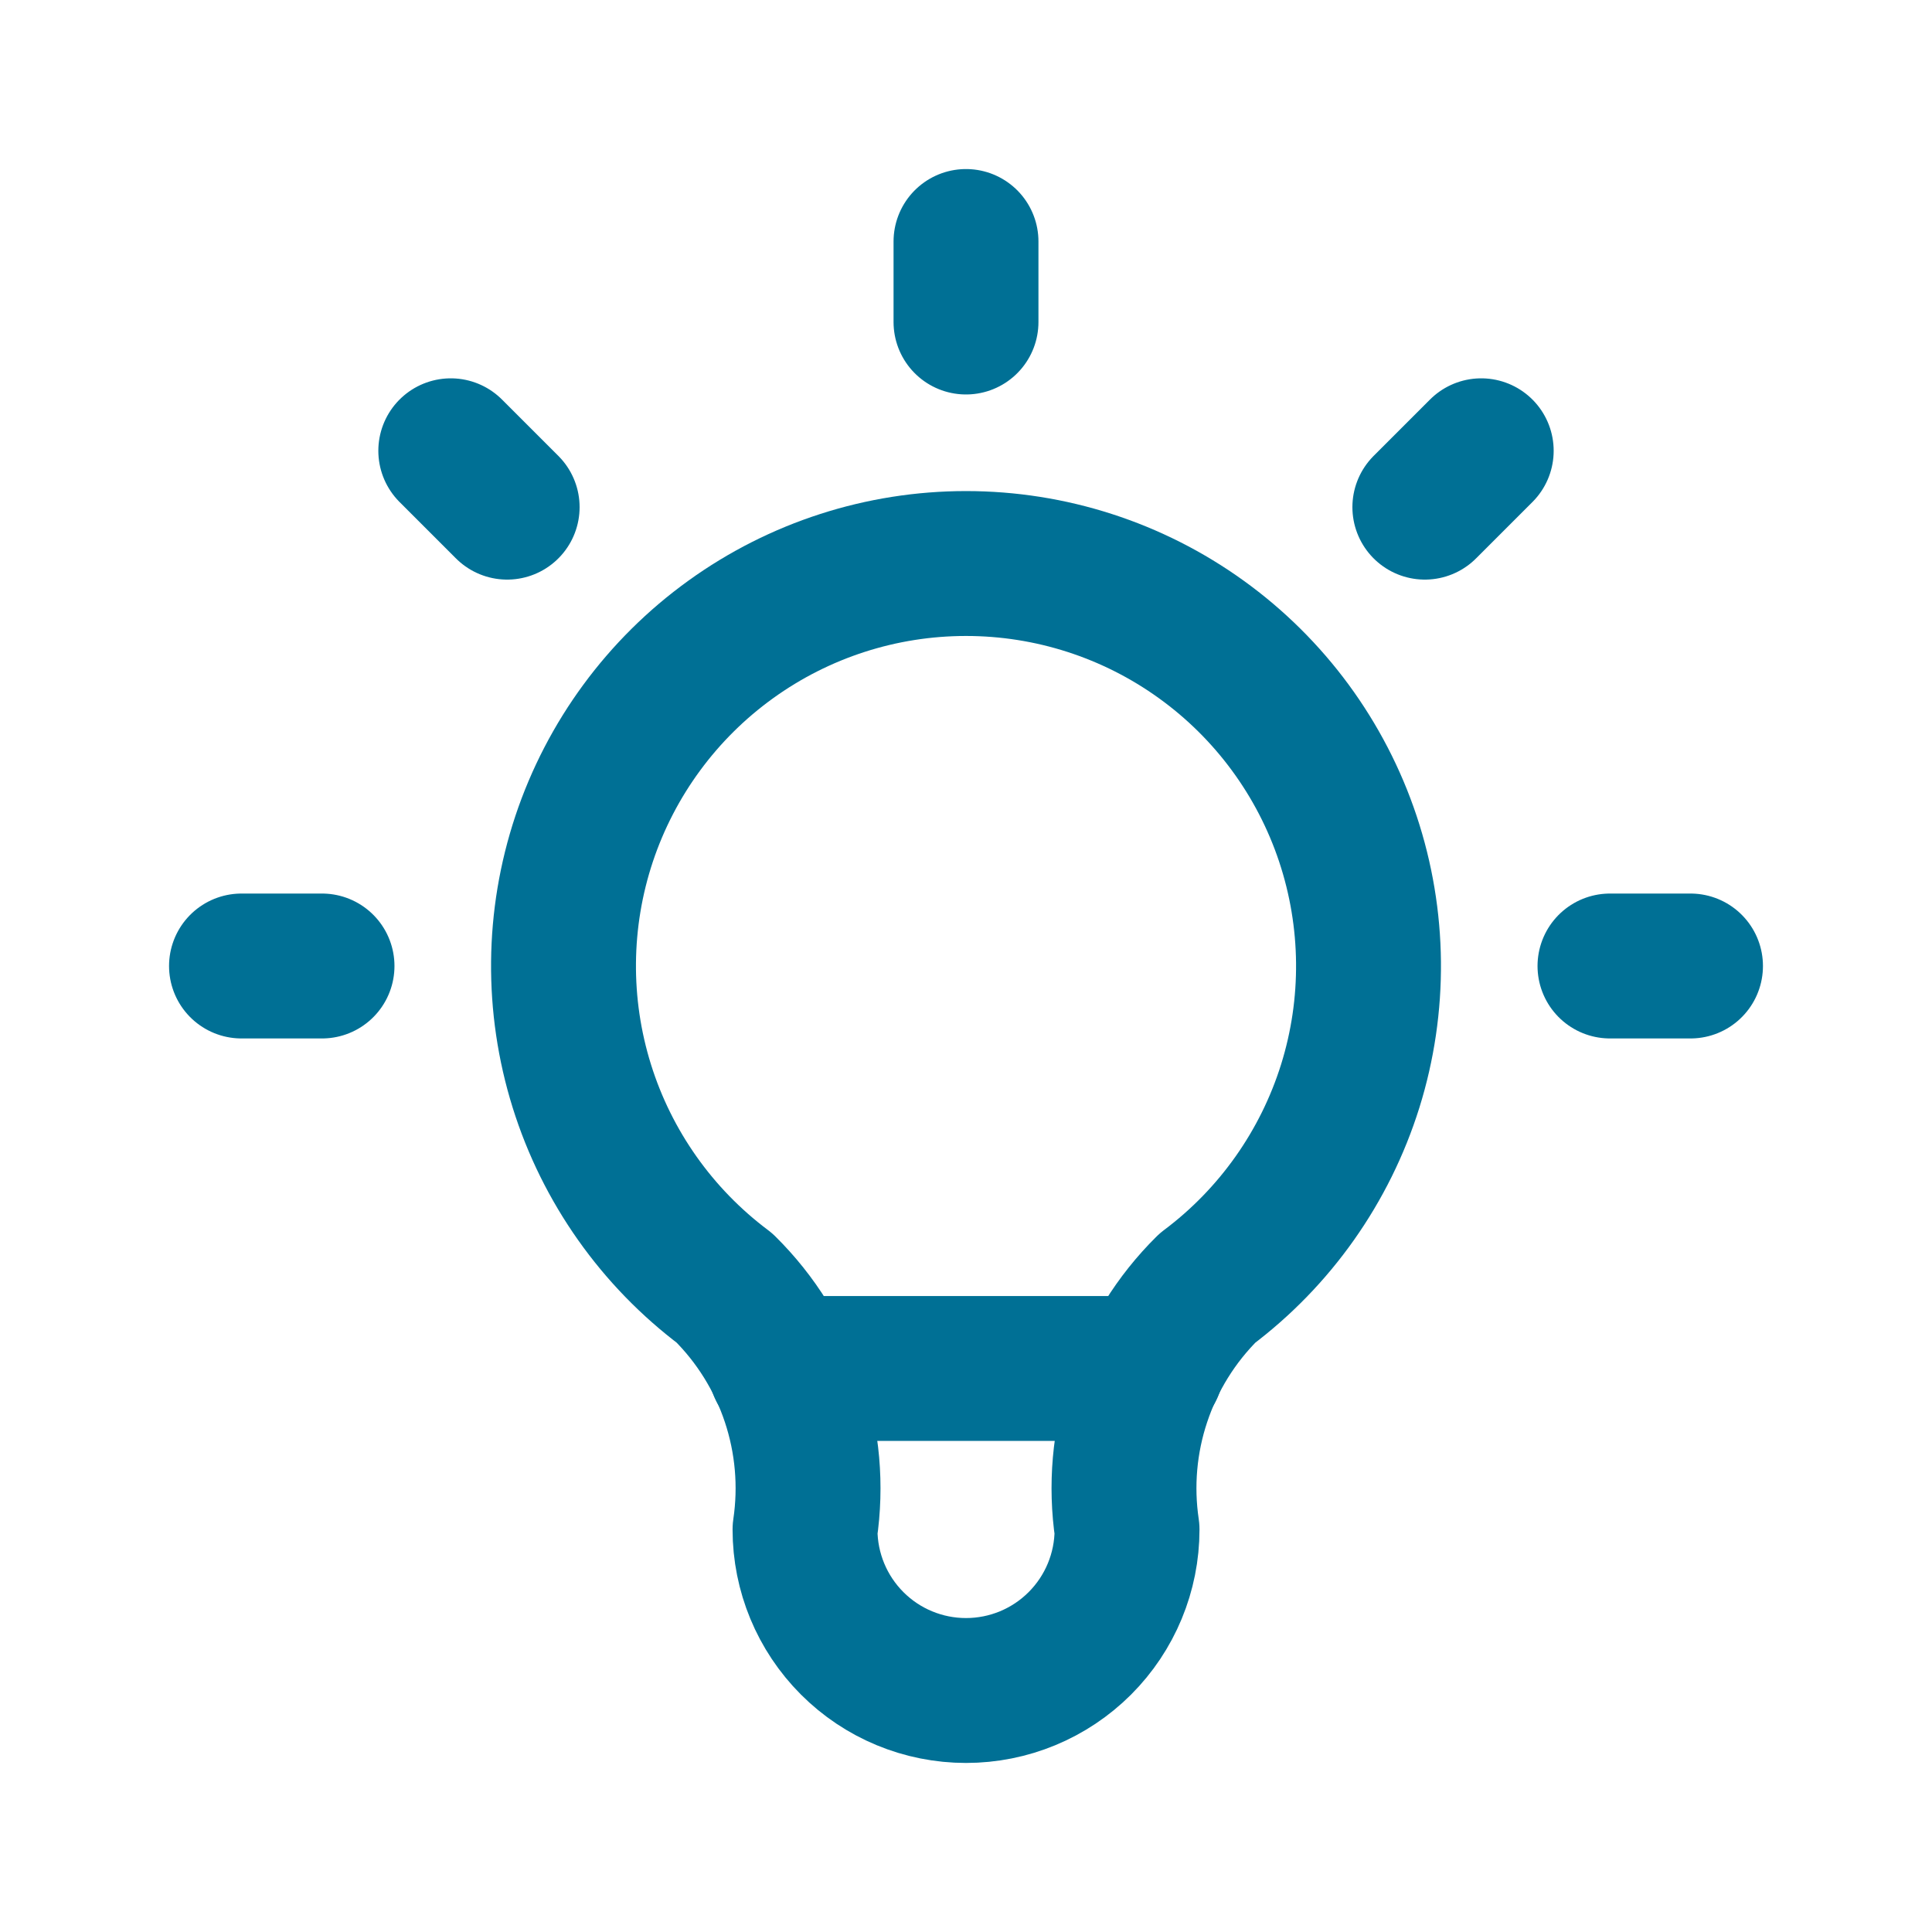 <svg width="34" height="34" viewBox="0 0 34 34" fill="none" xmlns="http://www.w3.org/2000/svg">
<g clip-path="url(#clip0_3461_89958)">
<path d="M4.25 17H5.667M17 4.25V5.667M28.333 17H29.75M7.933 7.933L8.925 8.925M26.067 7.933L25.075 8.925" stroke="#007095" stroke-width="2.55" stroke-linecap="round" stroke-linejoin="round"/>
<path d="M12.75 22.667C11.561 21.775 10.682 20.531 10.239 19.112C9.796 17.693 9.81 16.171 10.28 14.76C10.751 13.35 11.653 12.123 12.859 11.254C14.065 10.384 15.514 9.917 17 9.917C18.487 9.917 19.936 10.384 21.142 11.254C22.348 12.123 23.25 13.35 23.72 14.76C24.19 16.171 24.205 17.693 23.762 19.112C23.318 20.531 22.44 21.775 21.25 22.667C20.697 23.214 20.281 23.884 20.035 24.623C19.788 25.361 19.72 26.147 19.834 26.917C19.834 27.668 19.535 28.389 19.004 28.92C18.472 29.452 17.752 29.75 17 29.75C16.249 29.75 15.528 29.452 14.997 28.92C14.466 28.389 14.167 27.668 14.167 26.917C14.281 26.147 14.212 25.361 13.966 24.623C13.72 23.884 13.303 23.214 12.75 22.667Z" stroke="#007095" stroke-width="2.55" stroke-linecap="round" stroke-linejoin="round"/>
<path d="M13.742 24.083H20.259" stroke="#007095" stroke-width="2.55" stroke-linecap="round" stroke-linejoin="round"/>
</g>
<defs>
<clipPath id="clip0_3461_89958">
<rect width="34" height="34" fill="white"/>
</clipPath>
</defs>
</svg>
